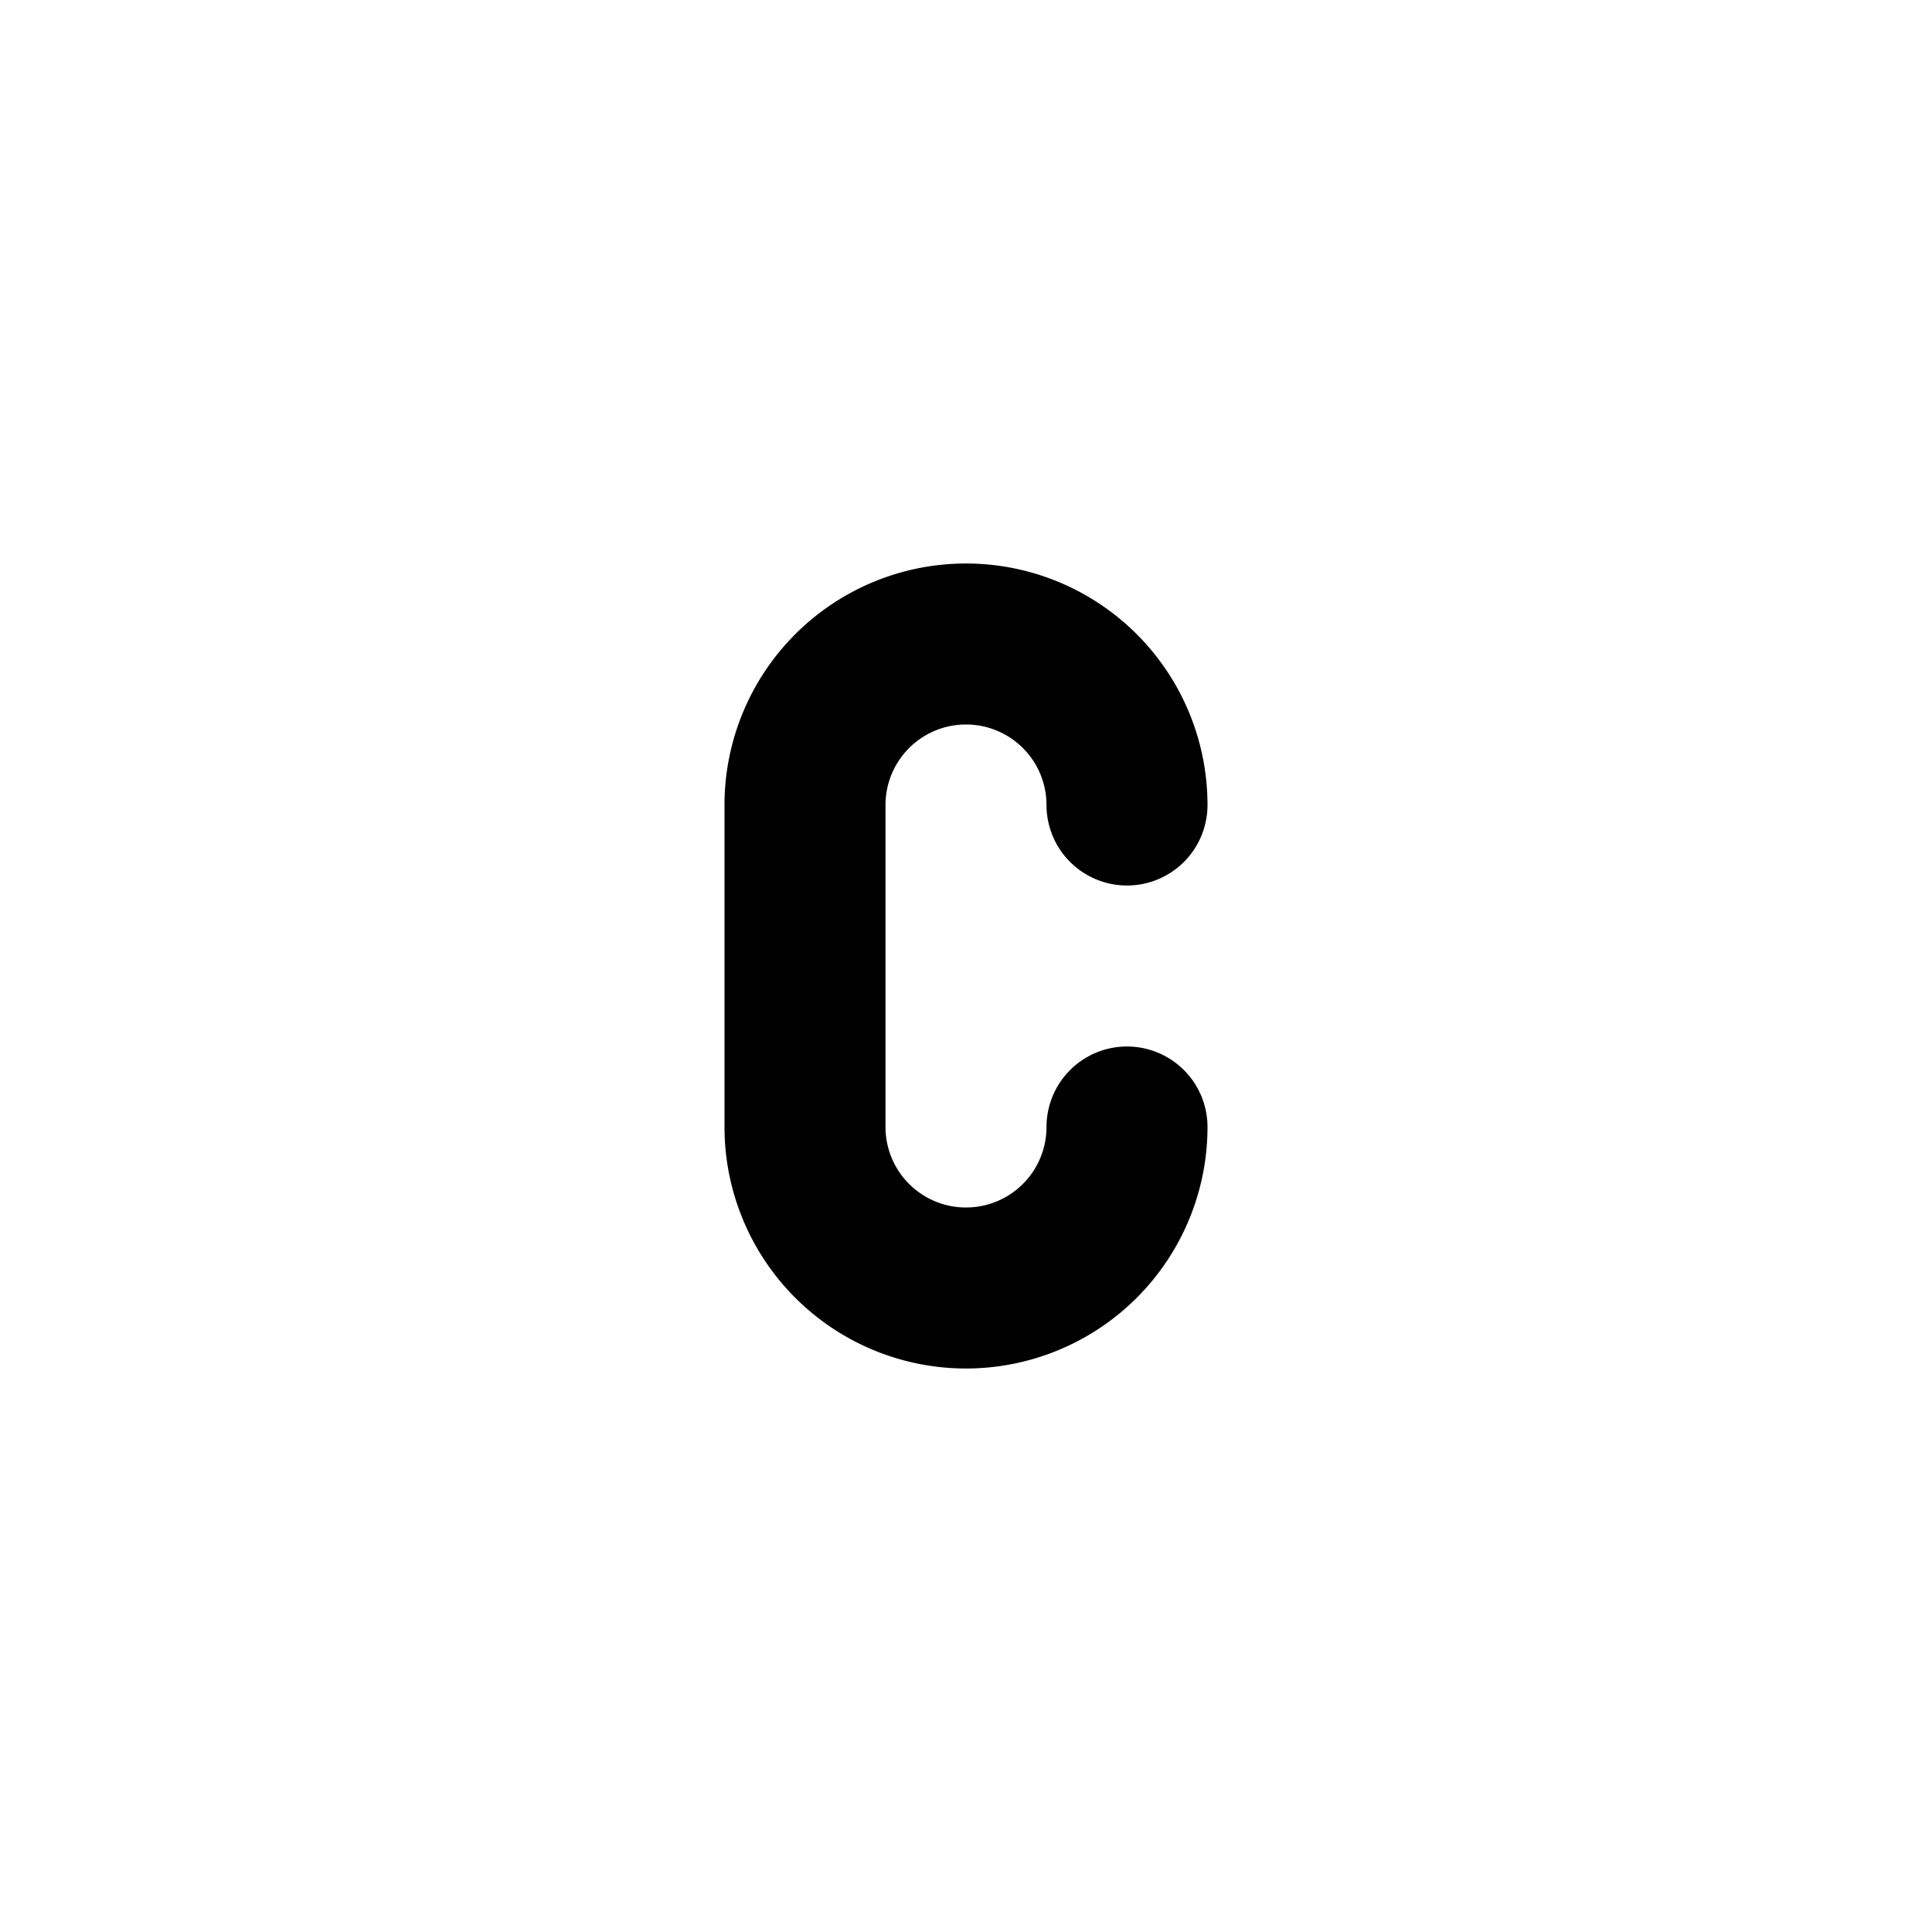 <svg xmlns="http://www.w3.org/2000/svg" width="24" height="24" viewBox="0 0 24 24" stroke-width="2" stroke="currentColor" fill="none" stroke-linecap="round" stroke-linejoin="round">
  <path d="M14 10a2 2 0 1 0 -4 0v4a2 2 0 1 0 4 0" />
</svg>
